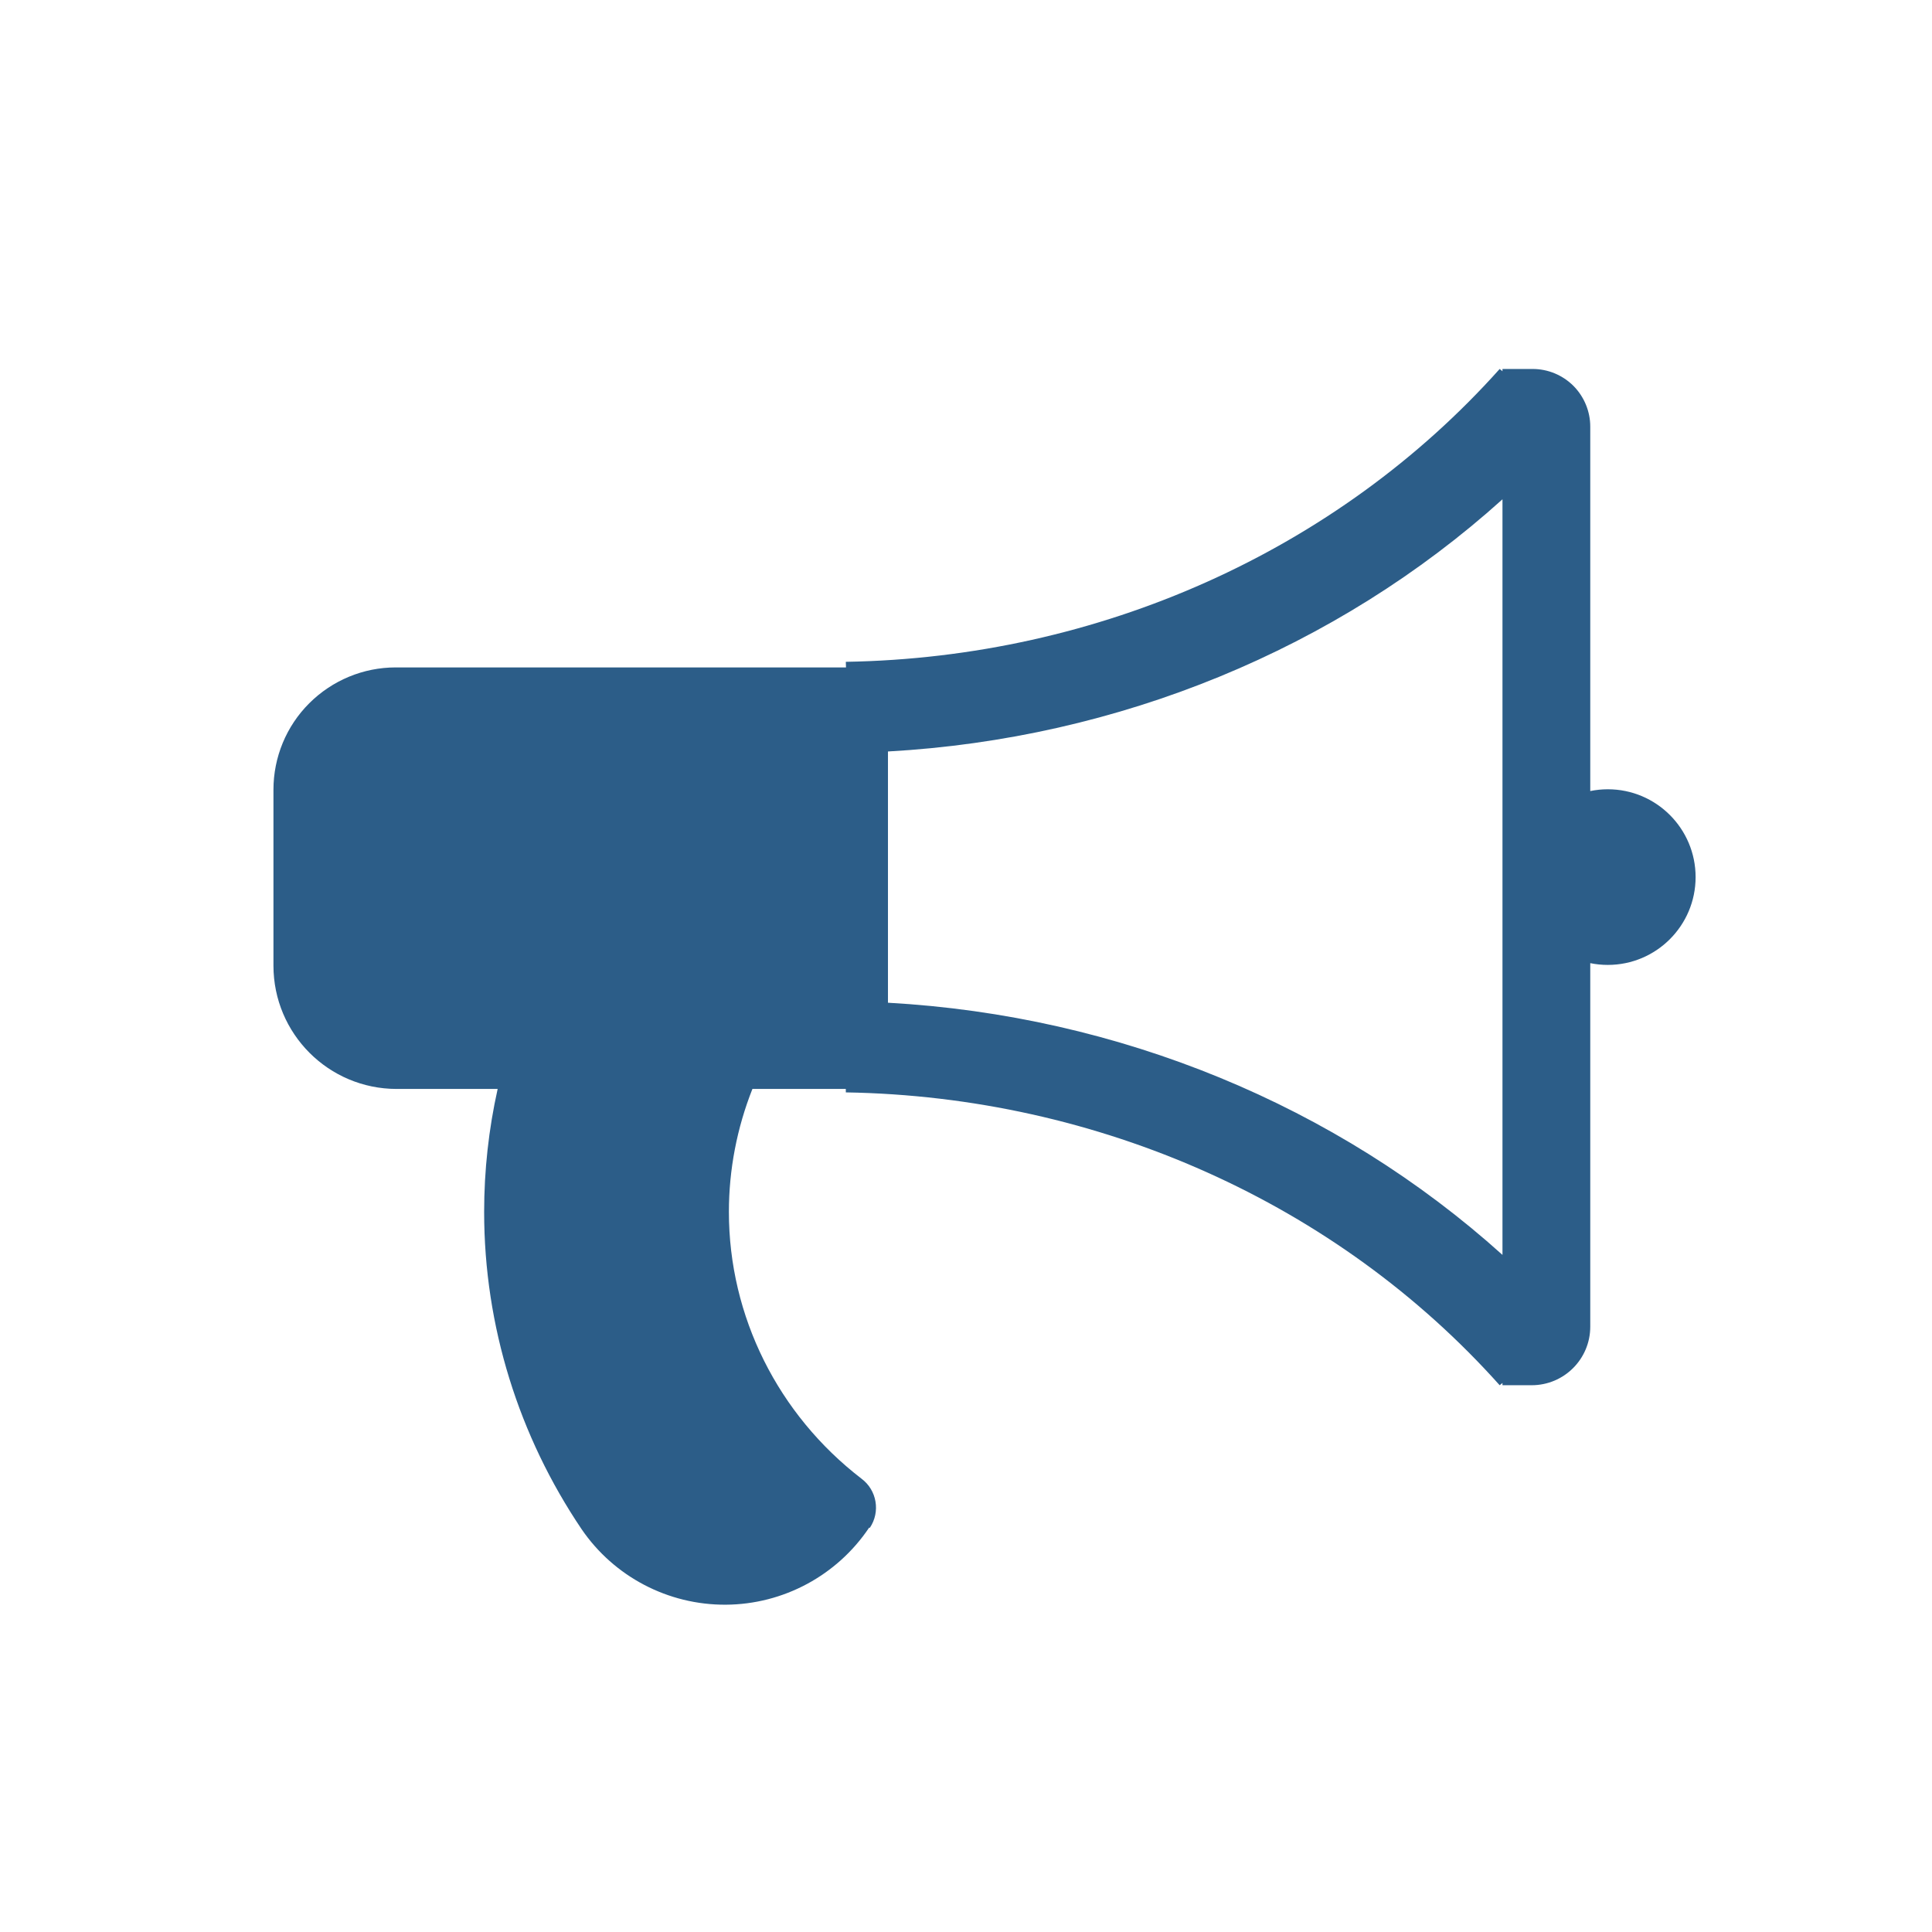 <?xml version="1.0" encoding="UTF-8" standalone="no"?>
<!DOCTYPE svg PUBLIC "-//W3C//DTD SVG 1.1//EN" "http://www.w3.org/Graphics/SVG/1.1/DTD/svg11.dtd">
<svg width="100%" height="100%" viewBox="0 0 110 110" version="1.1" xmlns="http://www.w3.org/2000/svg" xmlns:xlink="http://www.w3.org/1999/xlink" xml:space="preserve" xmlns:serif="http://www.serif.com/" style="fill-rule:evenodd;clip-rule:evenodd;stroke-linejoin:round;stroke-miterlimit:1.414;">
    <g transform="matrix(1,0,0,1,-1100,-140)">
        <g id="iko_m_tlampac" transform="matrix(1.068,0,0,1,1079.71,119.231)">
            <rect x="19" y="20.769" width="103" height="110" style="fill:none;"/>
            <g transform="matrix(0.936,0,0,1,-1011,-119.231)">
                <path d="M1186,161.137L1186,161.008C1186,161.008 1186.78,161.008 1187.72,161.008C1188.59,161.008 1189.42,161.353 1190.04,161.968C1190.65,162.583 1191,163.417 1191,164.287L1191,185.039C1191.32,184.973 1191.66,184.938 1192,184.938C1194.76,184.938 1197,187.179 1197,189.938C1197,192.698 1194.76,194.938 1192,194.938C1191.66,194.938 1191.32,194.904 1191,194.838L1191,215.534C1191,217.376 1189.51,218.869 1187.66,218.869C1186.75,218.869 1186,218.869 1186,218.869L1186,218.74L1185.84,218.869C1176.58,208.513 1163,202.432 1148.6,202.196L1148.6,202L1143.28,202C1142.4,204.222 1141.94,206.594 1141.94,209C1141.94,214.949 1144.74,220.534 1149.49,224.188C1150.37,224.843 1150.58,226.072 1149.97,226.984C1149.96,226.988 1149.96,226.992 1149.93,226.974C1148.1,229.702 1145.04,231.347 1141.76,231.365C1138.48,231.383 1135.4,229.772 1133.55,227.064C1129.98,221.773 1128,215.515 1128,209C1128,206.634 1128.26,204.288 1128.77,202L1123.02,202C1119.14,202 1116,198.856 1116,194.978C1116,191.823 1116,188.111 1116,184.964C1116,183.117 1116.73,181.346 1118.04,180.04C1119.35,178.734 1121.12,178 1122.96,178L1148.61,178L1148.6,177.681C1163,177.445 1176.58,171.364 1185.84,161.008L1186,161.137ZM1186,168.428C1176.55,176.94 1164.15,182.055 1151,182.786L1151,197.091C1164.15,197.821 1176.55,202.937 1186,211.449L1186,168.428Z" style="fill:rgb(44,93,136);"/>
            </g>
        </g>
    </g>
</svg>
